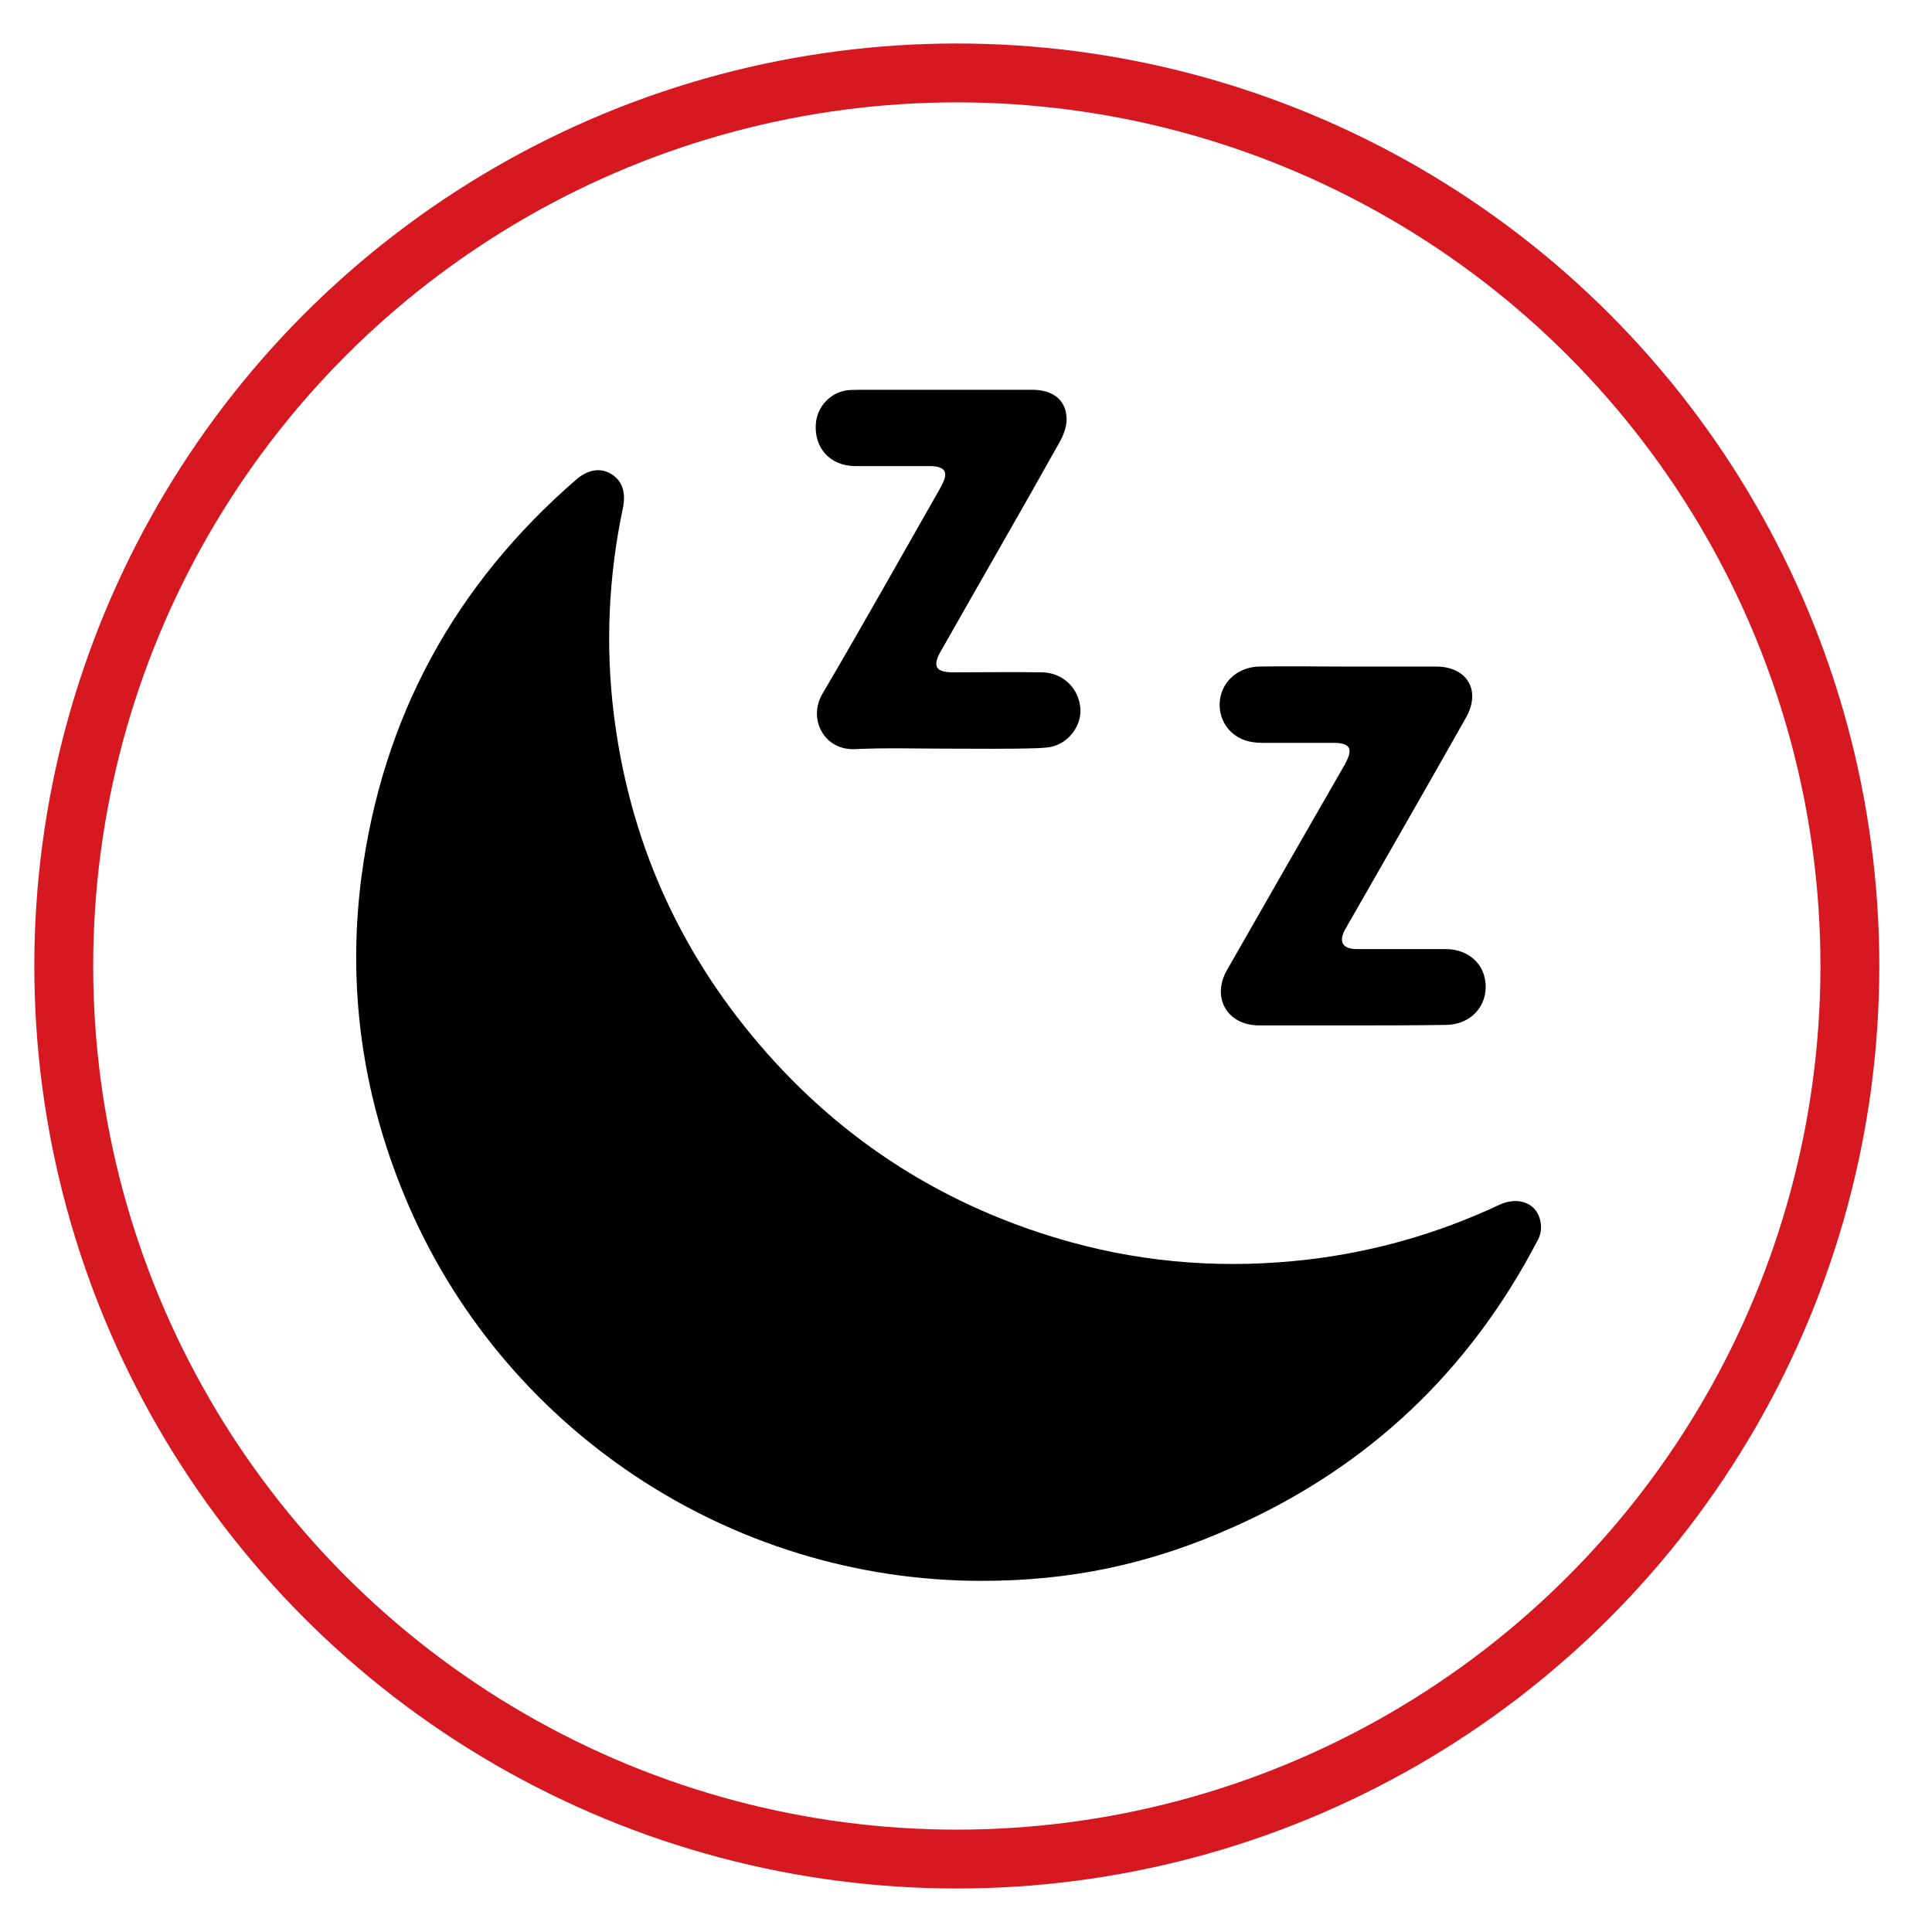 <?xml version="1.0" encoding="utf-8"?>
<!-- Generator: Adobe Illustrator 28.3.0, SVG Export Plug-In . SVG Version: 6.00 Build 0)  -->
<svg version="1.1" id="Layer_1" xmlns="http://www.w3.org/2000/svg" xmlns:xlink="http://www.w3.org/1999/xlink" x="0px" y="0px"
	 viewBox="0 0 40 40" style="enable-background:new 0 0 40 40;" xml:space="preserve">
<style type="text/css">
	.st0{fill:none;stroke:#D61920;stroke-width:1.219;stroke-miterlimit:10;}
</style>
<circle class="st0" cx="19.81" cy="20" r="18.49"/>
<path d="M20.32,32.73c-5.22,0-9.95-3.16-11.94-7.96c-0.88-2.12-1.19-4.32-0.9-6.59c0.43-3.32,1.93-6.07,4.46-8.26
	c0.24-0.2,0.49-0.24,0.71-0.11c0.23,0.14,0.31,0.37,0.25,0.69c-0.3,1.42-0.37,2.86-0.19,4.3c0.32,2.57,1.32,4.84,3,6.81
	c1.73,2.03,3.9,3.4,6.47,4.11c1.6,0.44,3.23,0.55,4.88,0.36c1.38-0.16,2.71-0.54,3.97-1.13c0.42-0.2,0.82-0.03,0.87,0.38
	c0.02,0.12-0.01,0.26-0.07,0.36c-1.41,2.7-3.5,4.68-6.28,5.92C23.79,32.4,22.14,32.73,20.32,32.73z"/>
<path d="M27.98,21.23c-0.64,0-1.28,0-1.91,0c-0.66,0-0.99-0.57-0.67-1.14c0.81-1.42,1.62-2.83,2.43-4.24
	c0.01-0.01,0.02-0.02,0.02-0.04c0.17-0.3,0.11-0.43-0.24-0.43c-0.49,0-0.99,0-1.48,0c-0.13,0-0.28-0.02-0.4-0.07
	c-0.36-0.15-0.54-0.52-0.46-0.89c0.08-0.36,0.4-0.61,0.8-0.62c0.57-0.01,1.13,0,1.7,0c0.65,0,1.31,0,1.96,0s0.94,0.5,0.62,1.06
	c-0.79,1.4-1.59,2.79-2.39,4.19c-0.04,0.06-0.07,0.13-0.11,0.19c-0.14,0.26-0.06,0.41,0.25,0.41c0.61,0,1.22,0,1.83,0
	c0.49,0,0.83,0.33,0.83,0.78s-0.35,0.79-0.83,0.79C29.27,21.23,28.62,21.23,27.98,21.23z"/>
<path d="M19.61,15.5c-0.64,0-1.28-0.02-1.91,0.01c-0.64,0.03-0.98-0.63-0.67-1.15c0.83-1.41,1.63-2.84,2.44-4.26
	c0.01-0.02,0.02-0.04,0.03-0.06c0.14-0.26,0.07-0.38-0.22-0.39c-0.53,0-1.06,0-1.59,0c-0.5-0.01-0.83-0.37-0.8-0.86
	c0.02-0.36,0.29-0.66,0.65-0.71c0.11-0.01,0.22-0.01,0.33-0.01c1.17,0,2.33,0,3.5,0c0.41,0,0.68,0.19,0.71,0.55
	c0.02,0.17-0.05,0.37-0.14,0.53c-0.81,1.45-1.64,2.88-2.46,4.33c-0.18,0.31-0.11,0.44,0.25,0.44c0.62,0,1.23-0.01,1.85,0
	c0.4,0.01,0.72,0.29,0.78,0.68c0.06,0.33-0.15,0.7-0.49,0.83c-0.12,0.05-0.25,0.05-0.38,0.06C20.87,15.51,20.24,15.5,19.61,15.5z"/>
</svg>
